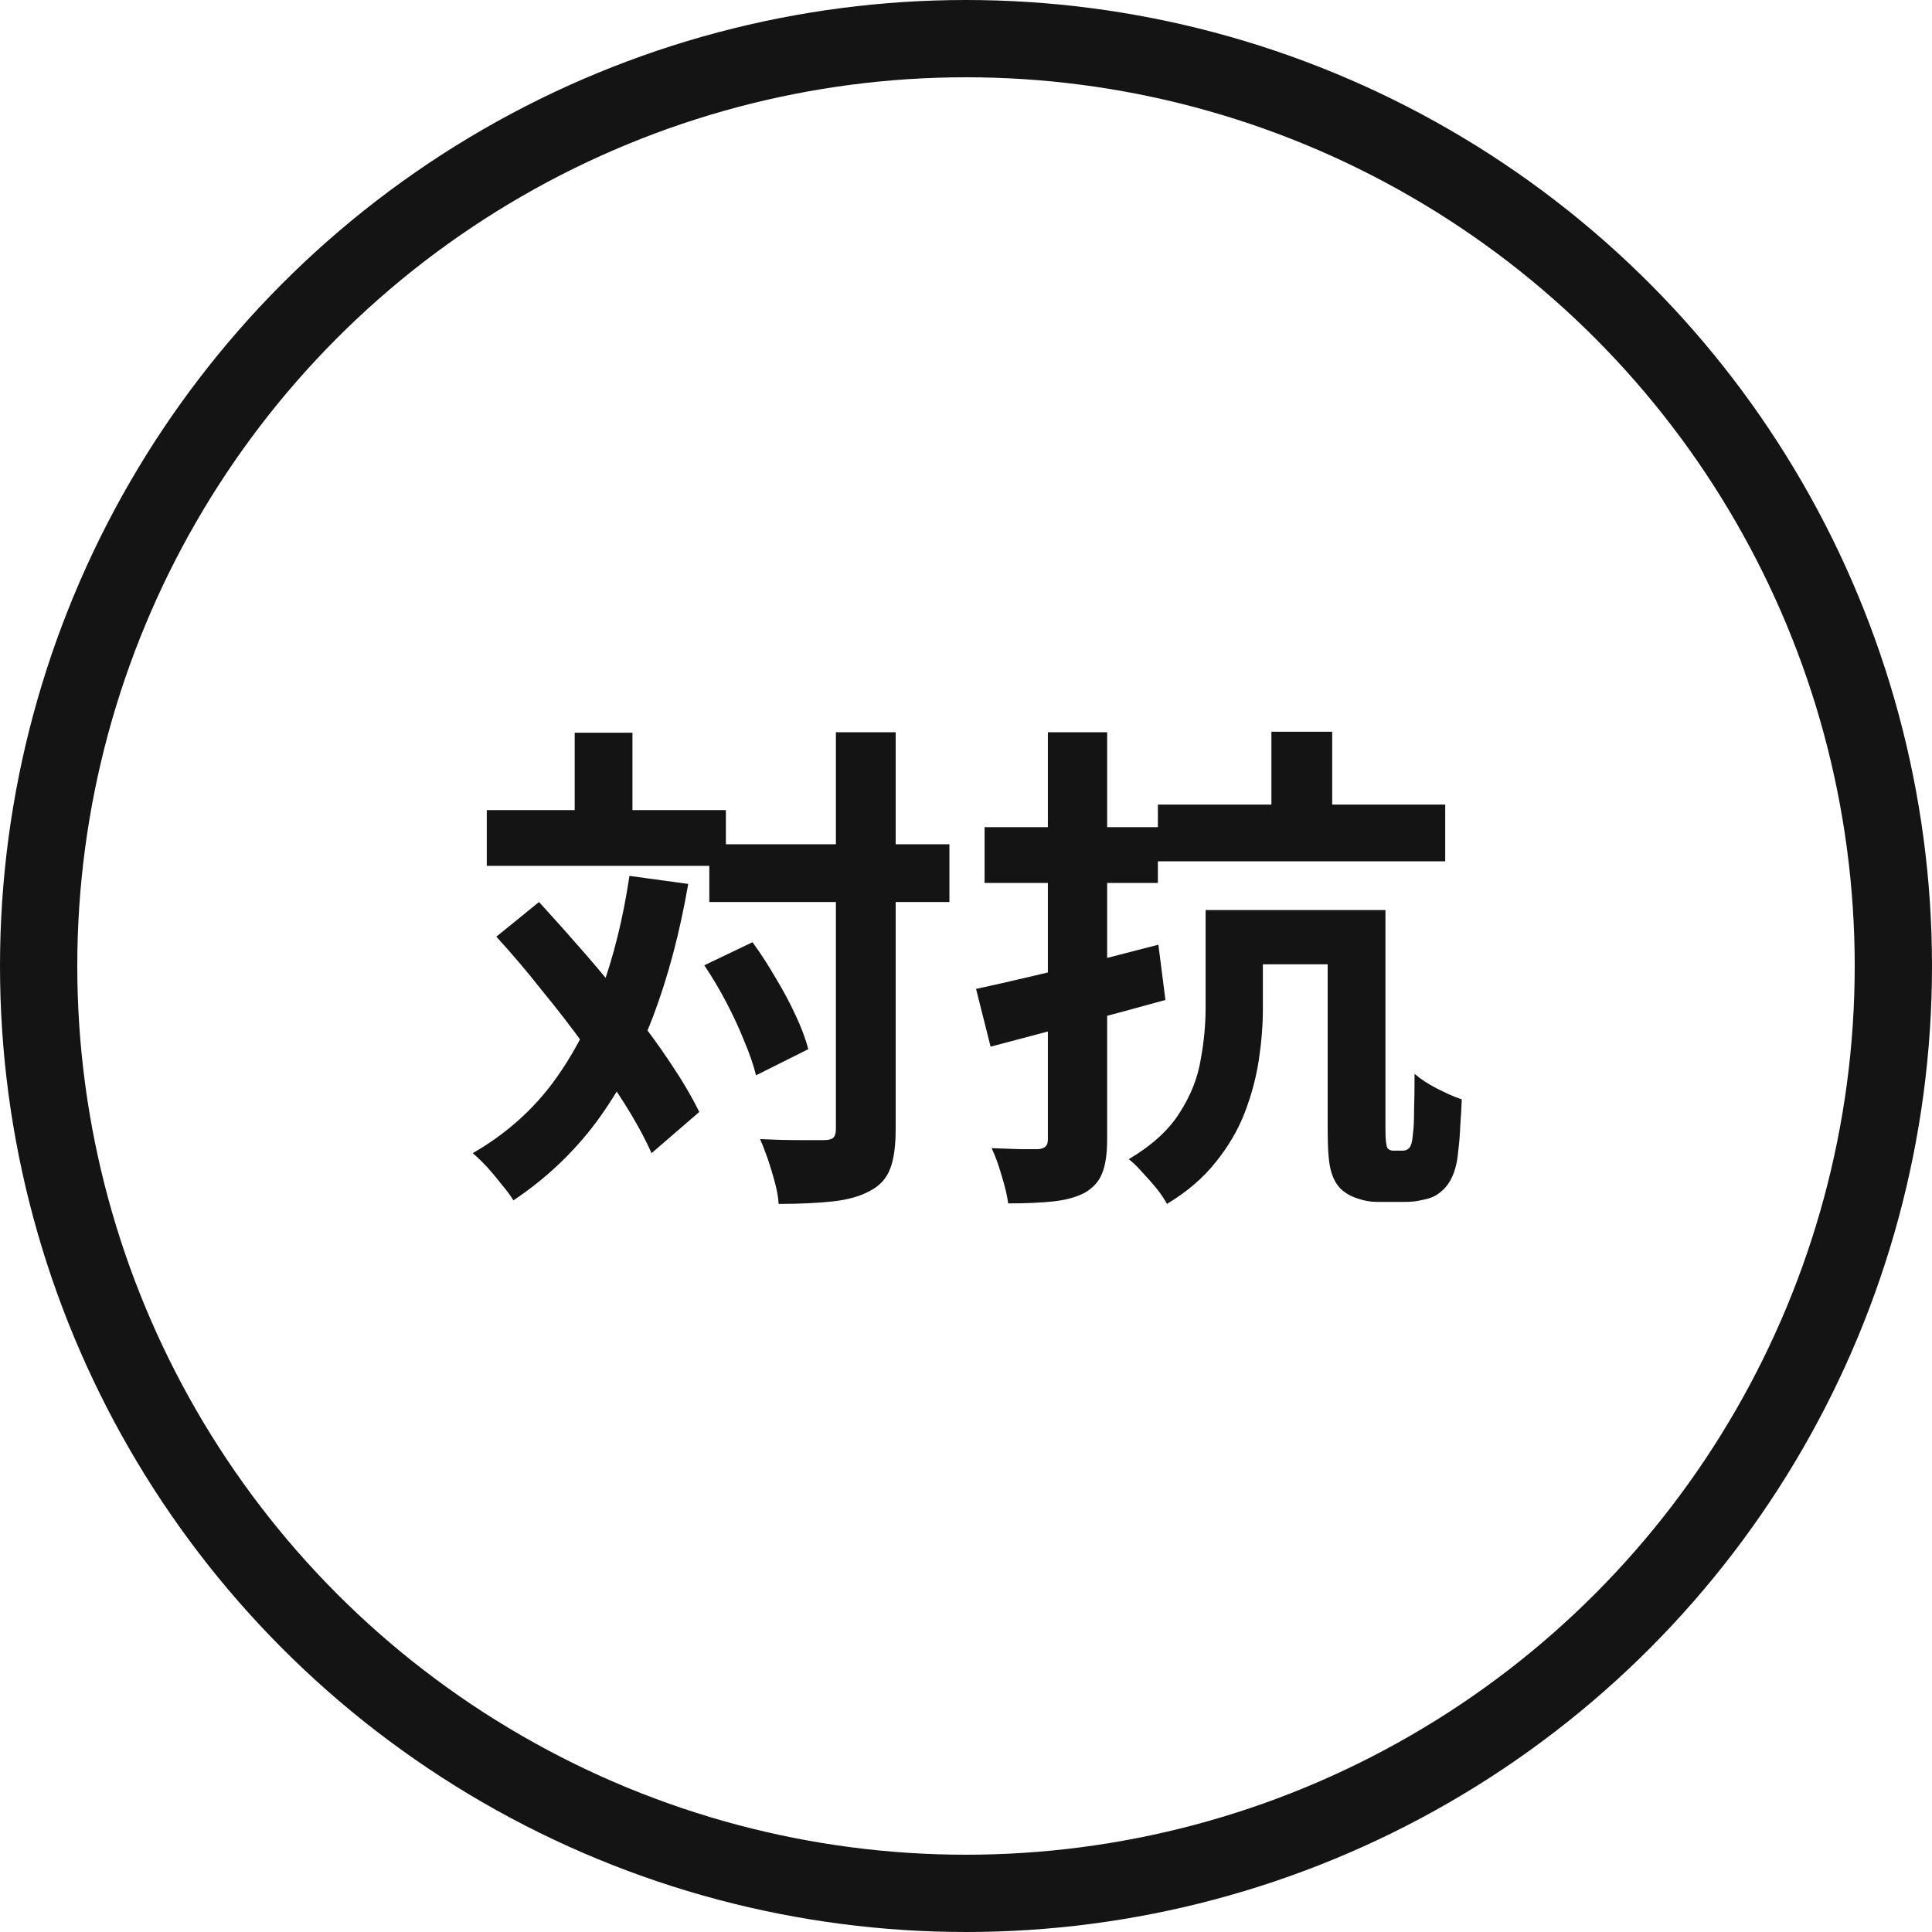 <svg width="50" height="50" viewBox="0 0 50 50" fill="none" xmlns="http://www.w3.org/2000/svg">
<path d="M18.357 21.849H24.571V23.344H18.357V21.849ZM12.598 20.965H18.786V22.408H12.598V20.965ZM21.633 18.95H23.18V29.22C23.18 29.662 23.132 30.004 23.037 30.247C22.942 30.498 22.768 30.689 22.517 30.819C22.266 30.958 21.945 31.049 21.555 31.092C21.165 31.135 20.697 31.157 20.151 31.157C20.142 31.001 20.112 30.823 20.06 30.624C20.008 30.425 19.947 30.221 19.878 30.013C19.809 29.814 19.739 29.636 19.67 29.48C20.034 29.497 20.372 29.506 20.684 29.506C20.996 29.506 21.208 29.506 21.321 29.506C21.434 29.506 21.512 29.489 21.555 29.454C21.607 29.411 21.633 29.333 21.633 29.22V18.95ZM18.227 24.982L19.475 24.384C19.683 24.67 19.882 24.978 20.073 25.307C20.272 25.636 20.446 25.961 20.593 26.282C20.74 26.594 20.849 26.884 20.918 27.153L19.566 27.829C19.505 27.578 19.406 27.287 19.267 26.958C19.137 26.629 18.981 26.291 18.799 25.944C18.617 25.597 18.426 25.277 18.227 24.982ZM12.845 24.241L13.95 23.344C14.331 23.76 14.726 24.202 15.133 24.67C15.54 25.138 15.935 25.615 16.316 26.1C16.706 26.585 17.053 27.058 17.356 27.517C17.659 27.968 17.906 28.388 18.097 28.778L16.862 29.844C16.689 29.454 16.455 29.025 16.16 28.557C15.865 28.089 15.532 27.604 15.159 27.101C14.795 26.598 14.414 26.104 14.015 25.619C13.625 25.125 13.235 24.666 12.845 24.241ZM14.873 18.963H16.368V21.849H14.873V18.963ZM16.29 22.668L17.811 22.876C17.594 24.133 17.291 25.277 16.901 26.308C16.511 27.331 16.021 28.241 15.432 29.038C14.843 29.827 14.128 30.503 13.287 31.066C13.226 30.962 13.131 30.832 13.001 30.676C12.88 30.52 12.75 30.364 12.611 30.208C12.472 30.061 12.347 29.939 12.234 29.844C13.031 29.385 13.699 28.808 14.236 28.115C14.773 27.413 15.207 26.607 15.536 25.697C15.874 24.787 16.125 23.777 16.29 22.668ZM29.966 20.822H37.402V22.291H29.966V20.822ZM31.929 23.552H34.945V24.956H31.929V23.552ZM32.904 18.937H34.477V21.355H32.904V18.937ZM31.201 23.552H32.683V26.113C32.683 26.529 32.648 26.967 32.579 27.426C32.51 27.885 32.388 28.34 32.215 28.791C32.042 29.242 31.79 29.671 31.461 30.078C31.14 30.485 30.72 30.845 30.2 31.157C30.148 31.053 30.061 30.923 29.94 30.767C29.819 30.62 29.689 30.472 29.55 30.325C29.42 30.178 29.307 30.069 29.212 30C29.81 29.645 30.248 29.246 30.525 28.804C30.811 28.362 30.993 27.907 31.071 27.439C31.158 26.971 31.201 26.52 31.201 26.087V23.552ZM34.36 23.552H35.855V29.22C35.855 29.359 35.859 29.467 35.868 29.545C35.877 29.623 35.89 29.679 35.907 29.714C35.942 29.757 35.994 29.779 36.063 29.779C36.089 29.779 36.124 29.779 36.167 29.779C36.21 29.779 36.254 29.779 36.297 29.779C36.366 29.779 36.423 29.757 36.466 29.714C36.492 29.688 36.514 29.645 36.531 29.584C36.548 29.523 36.561 29.432 36.57 29.311C36.587 29.19 36.596 28.995 36.596 28.726C36.605 28.457 36.609 28.145 36.609 27.79C36.756 27.92 36.947 28.046 37.181 28.167C37.415 28.288 37.632 28.384 37.831 28.453C37.822 28.67 37.809 28.895 37.792 29.129C37.783 29.363 37.766 29.58 37.74 29.779C37.723 29.97 37.697 30.121 37.662 30.234C37.619 30.39 37.558 30.524 37.48 30.637C37.402 30.75 37.302 30.845 37.181 30.923C37.086 30.984 36.964 31.027 36.817 31.053C36.67 31.088 36.527 31.105 36.388 31.105C36.275 31.105 36.145 31.105 35.998 31.105C35.859 31.105 35.738 31.105 35.634 31.105C35.469 31.105 35.3 31.075 35.127 31.014C34.962 30.962 34.819 30.88 34.698 30.767C34.577 30.646 34.49 30.481 34.438 30.273C34.386 30.074 34.36 29.731 34.36 29.246V23.552ZM25.26 25.593C25.667 25.506 26.127 25.402 26.638 25.281C27.158 25.16 27.7 25.03 28.263 24.891C28.835 24.744 29.407 24.596 29.979 24.449L30.161 25.879C29.381 26.096 28.592 26.308 27.795 26.516C27.006 26.724 26.287 26.915 25.637 27.088L25.26 25.593ZM25.481 21.407H29.966V22.85H25.481V21.407ZM27.119 18.95H28.653V29.48C28.653 29.861 28.61 30.156 28.523 30.364C28.445 30.572 28.293 30.741 28.068 30.871C27.851 30.984 27.583 31.057 27.262 31.092C26.941 31.127 26.551 31.144 26.092 31.144C26.066 30.945 26.01 30.706 25.923 30.429C25.845 30.152 25.758 29.913 25.663 29.714C25.914 29.723 26.157 29.731 26.391 29.74C26.625 29.74 26.785 29.74 26.872 29.74C26.959 29.731 27.019 29.71 27.054 29.675C27.097 29.64 27.119 29.58 27.119 29.493V18.95Z" fill="#141414"/>
<circle cx="25" cy="25" r="24" stroke="#141414" stroke-width="2"/>
</svg>
